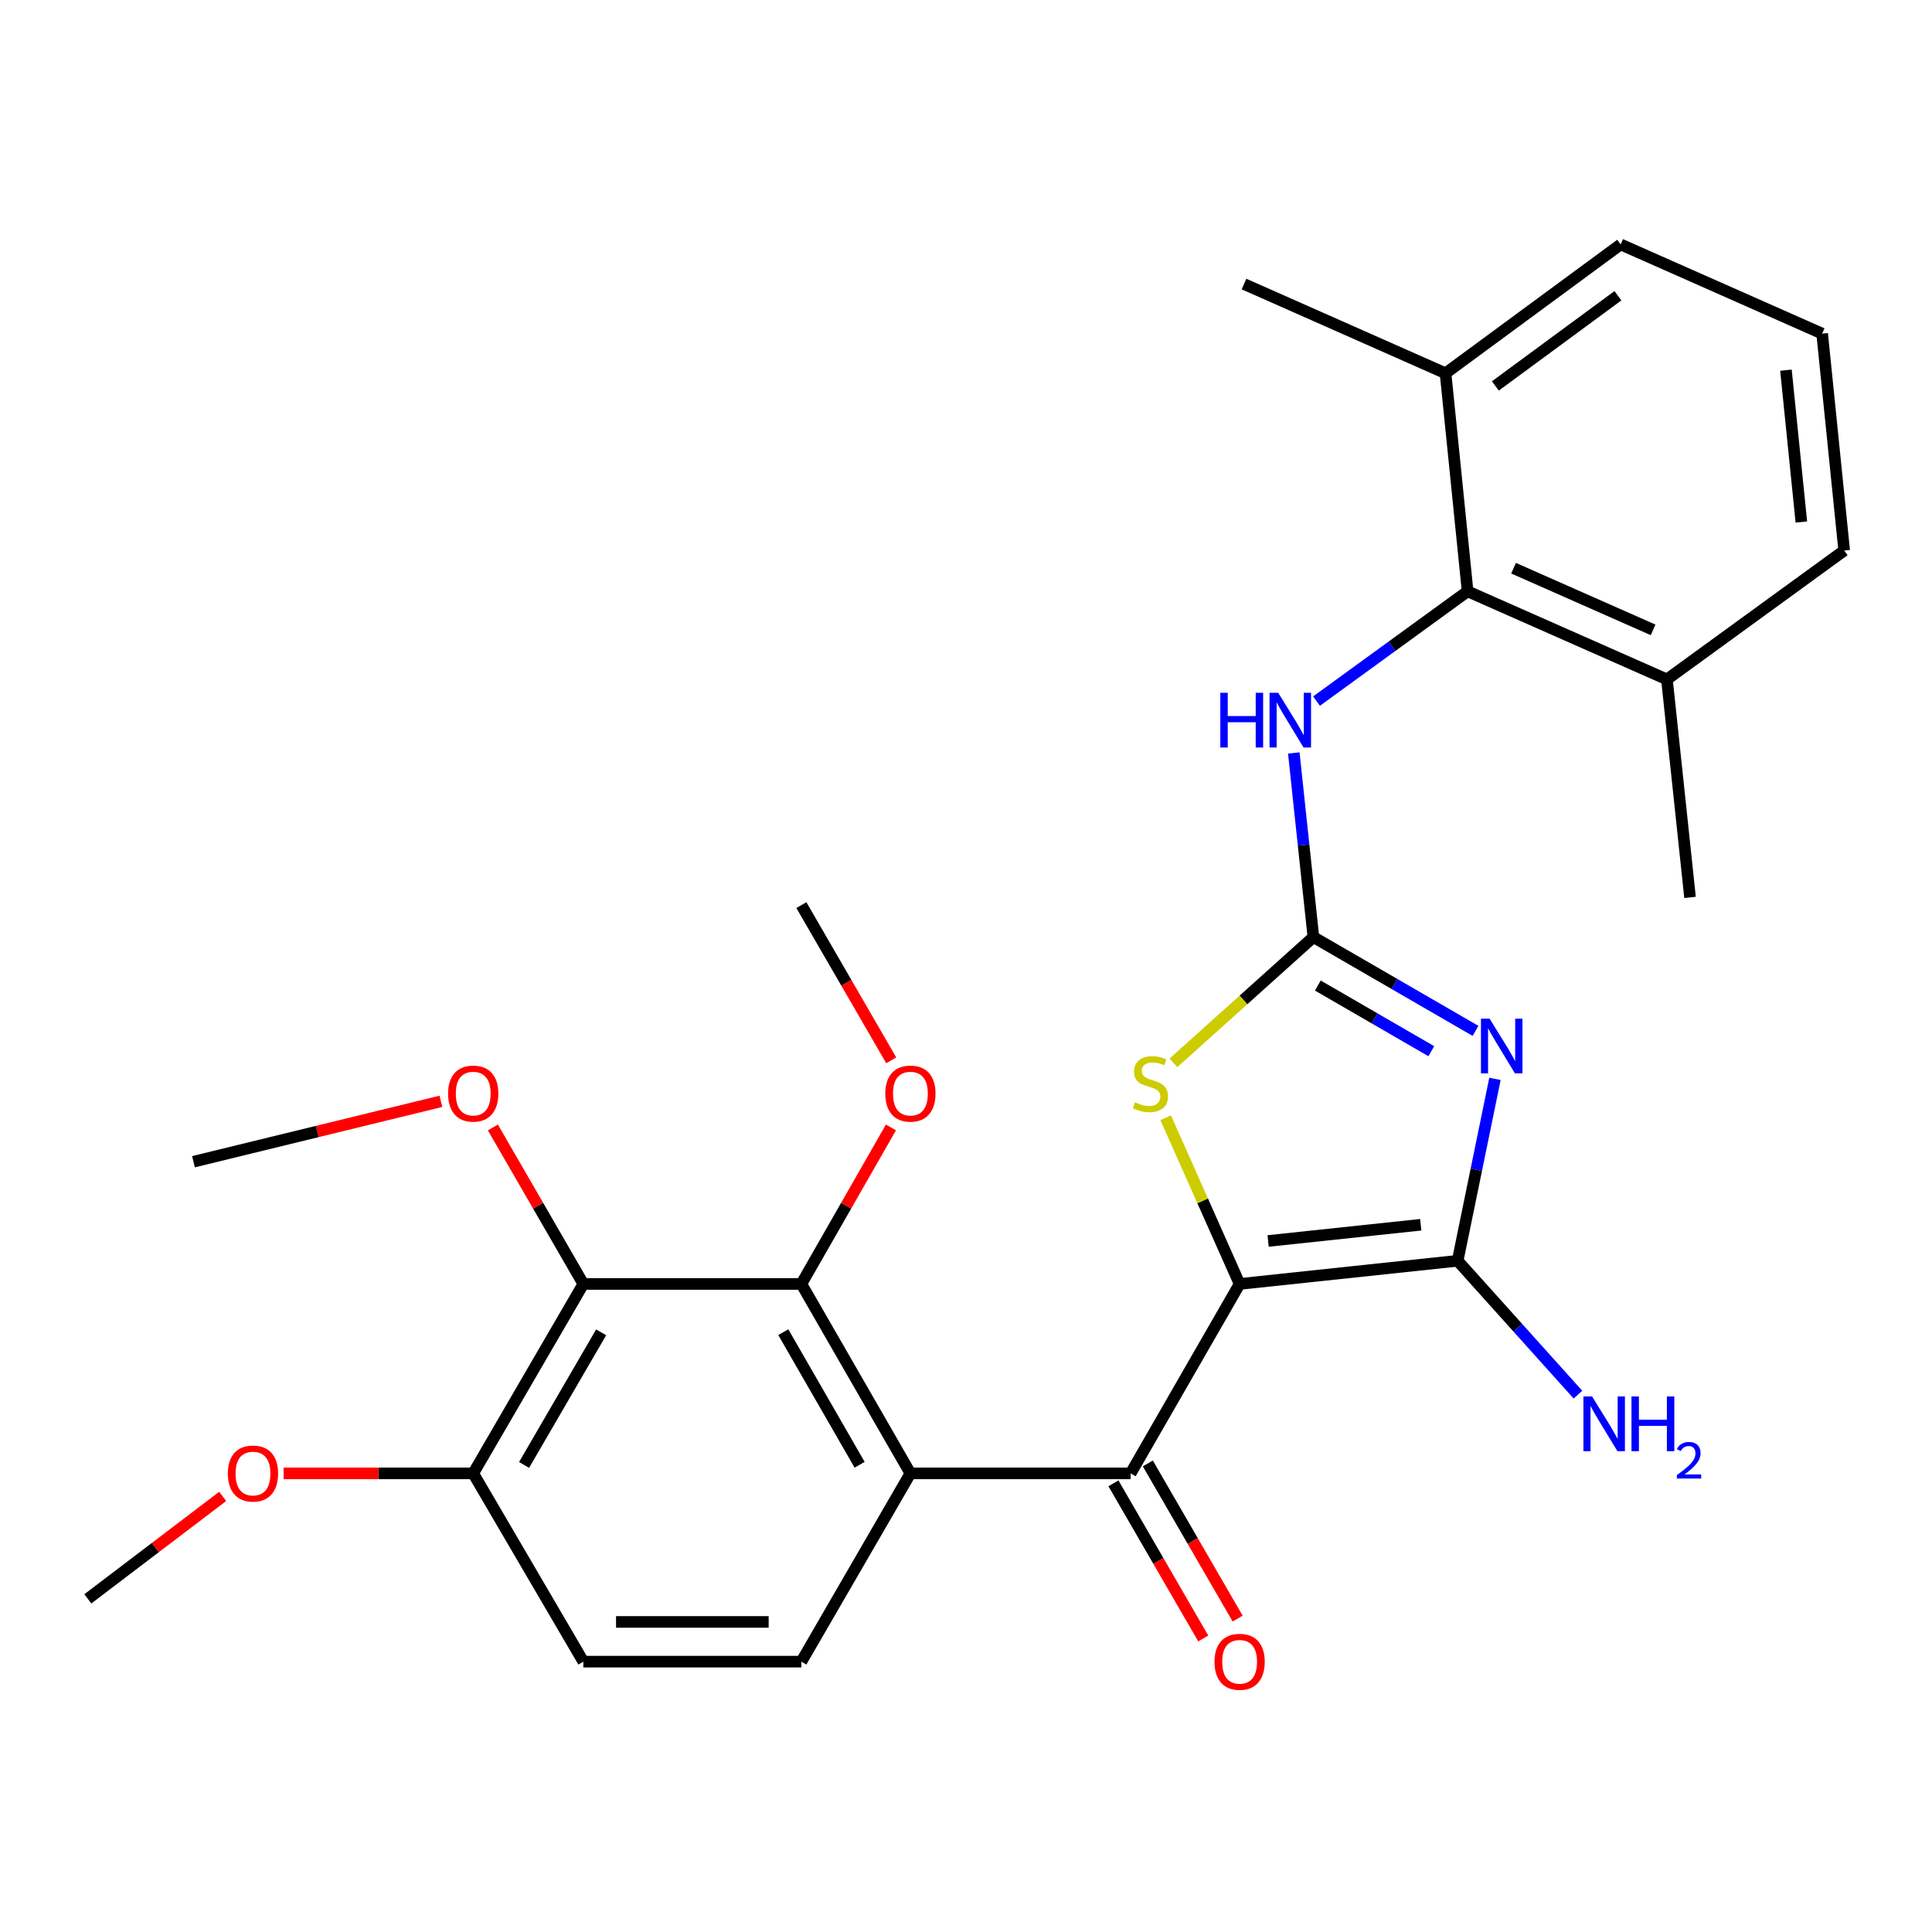 <?xml version='1.0' encoding='iso-8859-1'?>
<svg version='1.1' baseProfile='full'
              xmlns='http://www.w3.org/2000/svg'
                      xmlns:rdkit='http://www.rdkit.org/xml'
                      xmlns:xlink='http://www.w3.org/1999/xlink'
                  xml:space='preserve'
width='1000px' height='1000px' viewBox='0 0 1000 1000'>
<!-- END OF HEADER -->
<rect style='opacity:1.0;fill:#FFFFFF;stroke:none' width='1000' height='1000' x='0' y='0'> </rect>
<path class='bond-1' d='M 641.627,664.571 L 754.47,652.577' style='fill:none;fill-rule:evenodd;stroke:#000000;stroke-width:6px;stroke-linecap:butt;stroke-linejoin:miter;stroke-opacity:1' />
<path class='bond-1' d='M 656.38,642.326 L 735.37,633.931' style='fill:none;fill-rule:evenodd;stroke:#000000;stroke-width:6px;stroke-linecap:butt;stroke-linejoin:miter;stroke-opacity:1' />
<path class='bond-3' d='M 641.627,664.571 L 585.212,762.621' style='fill:none;fill-rule:evenodd;stroke:#000000;stroke-width:6px;stroke-linecap:butt;stroke-linejoin:miter;stroke-opacity:1' />
<path class='bond-4' d='M 641.627,664.571 L 622.49,621.561' style='fill:none;fill-rule:evenodd;stroke:#000000;stroke-width:6px;stroke-linecap:butt;stroke-linejoin:miter;stroke-opacity:1' />
<path class='bond-4' d='M 622.49,621.561 L 603.353,578.551' style='fill:none;fill-rule:evenodd;stroke:#CCCC00;stroke-width:6px;stroke-linecap:butt;stroke-linejoin:miter;stroke-opacity:1' />
<path class='bond-0' d='M 773.792,558.422 L 764.131,605.5' style='fill:none;fill-rule:evenodd;stroke:#0000FF;stroke-width:6px;stroke-linecap:butt;stroke-linejoin:miter;stroke-opacity:1' />
<path class='bond-0' d='M 764.131,605.5 L 754.47,652.577' style='fill:none;fill-rule:evenodd;stroke:#000000;stroke-width:6px;stroke-linecap:butt;stroke-linejoin:miter;stroke-opacity:1' />
<path class='bond-28' d='M 763.725,533.582 L 721.769,509.307' style='fill:none;fill-rule:evenodd;stroke:#0000FF;stroke-width:6px;stroke-linecap:butt;stroke-linejoin:miter;stroke-opacity:1' />
<path class='bond-28' d='M 721.769,509.307 L 679.812,485.032' style='fill:none;fill-rule:evenodd;stroke:#000000;stroke-width:6px;stroke-linecap:butt;stroke-linejoin:miter;stroke-opacity:1' />
<path class='bond-28' d='M 740.842,544.096 L 711.472,527.104' style='fill:none;fill-rule:evenodd;stroke:#0000FF;stroke-width:6px;stroke-linecap:butt;stroke-linejoin:miter;stroke-opacity:1' />
<path class='bond-28' d='M 711.472,527.104 L 682.103,510.111' style='fill:none;fill-rule:evenodd;stroke:#000000;stroke-width:6px;stroke-linecap:butt;stroke-linejoin:miter;stroke-opacity:1' />
<path class='bond-13' d='M 754.47,652.577 L 785.604,687.219' style='fill:none;fill-rule:evenodd;stroke:#000000;stroke-width:6px;stroke-linecap:butt;stroke-linejoin:miter;stroke-opacity:1' />
<path class='bond-13' d='M 785.604,687.219 L 816.738,721.86' style='fill:none;fill-rule:evenodd;stroke:#0000FF;stroke-width:6px;stroke-linecap:butt;stroke-linejoin:miter;stroke-opacity:1' />
<path class='bond-2' d='M 679.812,485.032 L 643.598,517.578' style='fill:none;fill-rule:evenodd;stroke:#000000;stroke-width:6px;stroke-linecap:butt;stroke-linejoin:miter;stroke-opacity:1' />
<path class='bond-2' d='M 643.598,517.578 L 607.384,550.124' style='fill:none;fill-rule:evenodd;stroke:#CCCC00;stroke-width:6px;stroke-linecap:butt;stroke-linejoin:miter;stroke-opacity:1' />
<path class='bond-8' d='M 679.812,485.032 L 674.737,437.383' style='fill:none;fill-rule:evenodd;stroke:#000000;stroke-width:6px;stroke-linecap:butt;stroke-linejoin:miter;stroke-opacity:1' />
<path class='bond-8' d='M 674.737,437.383 L 669.662,389.733' style='fill:none;fill-rule:evenodd;stroke:#0000FF;stroke-width:6px;stroke-linecap:butt;stroke-linejoin:miter;stroke-opacity:1' />
<path class='bond-5' d='M 585.212,762.621 L 471.227,762.621' style='fill:none;fill-rule:evenodd;stroke:#000000;stroke-width:6px;stroke-linecap:butt;stroke-linejoin:miter;stroke-opacity:1' />
<path class='bond-12' d='M 576.315,767.772 L 599.562,807.927' style='fill:none;fill-rule:evenodd;stroke:#000000;stroke-width:6px;stroke-linecap:butt;stroke-linejoin:miter;stroke-opacity:1' />
<path class='bond-12' d='M 599.562,807.927 L 622.81,848.082' style='fill:none;fill-rule:evenodd;stroke:#FF0000;stroke-width:6px;stroke-linecap:butt;stroke-linejoin:miter;stroke-opacity:1' />
<path class='bond-12' d='M 594.108,757.47 L 617.356,797.625' style='fill:none;fill-rule:evenodd;stroke:#000000;stroke-width:6px;stroke-linecap:butt;stroke-linejoin:miter;stroke-opacity:1' />
<path class='bond-12' d='M 617.356,797.625 L 640.604,837.78' style='fill:none;fill-rule:evenodd;stroke:#FF0000;stroke-width:6px;stroke-linecap:butt;stroke-linejoin:miter;stroke-opacity:1' />
<path class='bond-6' d='M 471.227,762.621 L 414.788,664.571' style='fill:none;fill-rule:evenodd;stroke:#000000;stroke-width:6px;stroke-linecap:butt;stroke-linejoin:miter;stroke-opacity:1' />
<path class='bond-6' d='M 444.942,758.17 L 405.435,689.535' style='fill:none;fill-rule:evenodd;stroke:#000000;stroke-width:6px;stroke-linecap:butt;stroke-linejoin:miter;stroke-opacity:1' />
<path class='bond-10' d='M 471.227,762.621 L 414.788,860.066' style='fill:none;fill-rule:evenodd;stroke:#000000;stroke-width:6px;stroke-linecap:butt;stroke-linejoin:miter;stroke-opacity:1' />
<path class='bond-7' d='M 414.788,664.571 L 301.935,664.571' style='fill:none;fill-rule:evenodd;stroke:#000000;stroke-width:6px;stroke-linecap:butt;stroke-linejoin:miter;stroke-opacity:1' />
<path class='bond-17' d='M 414.788,664.571 L 437.971,624.066' style='fill:none;fill-rule:evenodd;stroke:#000000;stroke-width:6px;stroke-linecap:butt;stroke-linejoin:miter;stroke-opacity:1' />
<path class='bond-17' d='M 437.971,624.066 L 461.153,583.561' style='fill:none;fill-rule:evenodd;stroke:#FF0000;stroke-width:6px;stroke-linecap:butt;stroke-linejoin:miter;stroke-opacity:1' />
<path class='bond-18' d='M 301.935,664.571 L 278.524,624.069' style='fill:none;fill-rule:evenodd;stroke:#000000;stroke-width:6px;stroke-linecap:butt;stroke-linejoin:miter;stroke-opacity:1' />
<path class='bond-18' d='M 278.524,624.069 L 255.114,583.568' style='fill:none;fill-rule:evenodd;stroke:#FF0000;stroke-width:6px;stroke-linecap:butt;stroke-linejoin:miter;stroke-opacity:1' />
<path class='bond-29' d='M 301.935,664.571 L 244.936,762.621' style='fill:none;fill-rule:evenodd;stroke:#000000;stroke-width:6px;stroke-linecap:butt;stroke-linejoin:miter;stroke-opacity:1' />
<path class='bond-29' d='M 311.16,689.611 L 271.261,758.247' style='fill:none;fill-rule:evenodd;stroke:#000000;stroke-width:6px;stroke-linecap:butt;stroke-linejoin:miter;stroke-opacity:1' />
<path class='bond-9' d='M 681.429,362.886 L 720.531,334.475' style='fill:none;fill-rule:evenodd;stroke:#0000FF;stroke-width:6px;stroke-linecap:butt;stroke-linejoin:miter;stroke-opacity:1' />
<path class='bond-9' d='M 720.531,334.475 L 759.633,306.065' style='fill:none;fill-rule:evenodd;stroke:#000000;stroke-width:6px;stroke-linecap:butt;stroke-linejoin:miter;stroke-opacity:1' />
<path class='bond-14' d='M 759.633,306.065 L 862.8,351.664' style='fill:none;fill-rule:evenodd;stroke:#000000;stroke-width:6px;stroke-linecap:butt;stroke-linejoin:miter;stroke-opacity:1' />
<path class='bond-14' d='M 783.419,294.1 L 855.637,326.019' style='fill:none;fill-rule:evenodd;stroke:#000000;stroke-width:6px;stroke-linecap:butt;stroke-linejoin:miter;stroke-opacity:1' />
<path class='bond-15' d='M 759.633,306.065 L 748.21,193.211' style='fill:none;fill-rule:evenodd;stroke:#000000;stroke-width:6px;stroke-linecap:butt;stroke-linejoin:miter;stroke-opacity:1' />
<path class='bond-16' d='M 414.788,860.066 L 301.935,860.066' style='fill:none;fill-rule:evenodd;stroke:#000000;stroke-width:6px;stroke-linecap:butt;stroke-linejoin:miter;stroke-opacity:1' />
<path class='bond-16' d='M 397.86,839.506 L 318.863,839.506' style='fill:none;fill-rule:evenodd;stroke:#000000;stroke-width:6px;stroke-linecap:butt;stroke-linejoin:miter;stroke-opacity:1' />
<path class='bond-11' d='M 244.936,762.621 L 301.935,860.066' style='fill:none;fill-rule:evenodd;stroke:#000000;stroke-width:6px;stroke-linecap:butt;stroke-linejoin:miter;stroke-opacity:1' />
<path class='bond-19' d='M 244.936,762.621 L 195.863,762.621' style='fill:none;fill-rule:evenodd;stroke:#000000;stroke-width:6px;stroke-linecap:butt;stroke-linejoin:miter;stroke-opacity:1' />
<path class='bond-19' d='M 195.863,762.621 L 146.79,762.621' style='fill:none;fill-rule:evenodd;stroke:#FF0000;stroke-width:6px;stroke-linecap:butt;stroke-linejoin:miter;stroke-opacity:1' />
<path class='bond-22' d='M 862.8,351.664 L 954.545,284.957' style='fill:none;fill-rule:evenodd;stroke:#000000;stroke-width:6px;stroke-linecap:butt;stroke-linejoin:miter;stroke-opacity:1' />
<path class='bond-24' d='M 862.8,351.664 L 874.76,464.495' style='fill:none;fill-rule:evenodd;stroke:#000000;stroke-width:6px;stroke-linecap:butt;stroke-linejoin:miter;stroke-opacity:1' />
<path class='bond-21' d='M 748.21,193.211 L 838.847,126.516' style='fill:none;fill-rule:evenodd;stroke:#000000;stroke-width:6px;stroke-linecap:butt;stroke-linejoin:miter;stroke-opacity:1' />
<path class='bond-21' d='M 773.992,199.767 L 837.438,153.08' style='fill:none;fill-rule:evenodd;stroke:#000000;stroke-width:6px;stroke-linecap:butt;stroke-linejoin:miter;stroke-opacity:1' />
<path class='bond-23' d='M 748.21,193.211 L 643.9,147.019' style='fill:none;fill-rule:evenodd;stroke:#000000;stroke-width:6px;stroke-linecap:butt;stroke-linejoin:miter;stroke-opacity:1' />
<path class='bond-26' d='M 461.305,548.825 L 438.047,508.653' style='fill:none;fill-rule:evenodd;stroke:#FF0000;stroke-width:6px;stroke-linecap:butt;stroke-linejoin:miter;stroke-opacity:1' />
<path class='bond-26' d='M 438.047,508.653 L 414.788,468.481' style='fill:none;fill-rule:evenodd;stroke:#000000;stroke-width:6px;stroke-linecap:butt;stroke-linejoin:miter;stroke-opacity:1' />
<path class='bond-25' d='M 228.21,570.043 L 164.178,585.672' style='fill:none;fill-rule:evenodd;stroke:#FF0000;stroke-width:6px;stroke-linecap:butt;stroke-linejoin:miter;stroke-opacity:1' />
<path class='bond-25' d='M 164.178,585.672 L 100.145,601.302' style='fill:none;fill-rule:evenodd;stroke:#000000;stroke-width:6px;stroke-linecap:butt;stroke-linejoin:miter;stroke-opacity:1' />
<path class='bond-27' d='M 115.256,774.537 L 80.355,801.053' style='fill:none;fill-rule:evenodd;stroke:#FF0000;stroke-width:6px;stroke-linecap:butt;stroke-linejoin:miter;stroke-opacity:1' />
<path class='bond-27' d='M 80.355,801.053 L 45.455,827.569' style='fill:none;fill-rule:evenodd;stroke:#000000;stroke-width:6px;stroke-linecap:butt;stroke-linejoin:miter;stroke-opacity:1' />
<path class='bond-20' d='M 943.146,172.685 L 838.847,126.516' style='fill:none;fill-rule:evenodd;stroke:#000000;stroke-width:6px;stroke-linecap:butt;stroke-linejoin:miter;stroke-opacity:1' />
<path class='bond-30' d='M 943.146,172.685 L 954.545,284.957' style='fill:none;fill-rule:evenodd;stroke:#000000;stroke-width:6px;stroke-linecap:butt;stroke-linejoin:miter;stroke-opacity:1' />
<path class='bond-30' d='M 924.401,191.603 L 932.38,270.193' style='fill:none;fill-rule:evenodd;stroke:#000000;stroke-width:6px;stroke-linecap:butt;stroke-linejoin:miter;stroke-opacity:1' />
<path  class='atom-1' d='M 771.02 527.265
L 780.3 542.265
Q 781.22 543.745, 782.7 546.425
Q 784.18 549.105, 784.26 549.265
L 784.26 527.265
L 788.02 527.265
L 788.02 555.585
L 784.14 555.585
L 774.18 539.185
Q 773.02 537.265, 771.78 535.065
Q 770.58 532.865, 770.22 532.185
L 770.22 555.585
L 766.54 555.585
L 766.54 527.265
L 771.02 527.265
' fill='#0000FF'/>
<path  class='atom-5' d='M 587.469 570.552
Q 587.789 570.672, 589.109 571.232
Q 590.429 571.792, 591.869 572.152
Q 593.349 572.472, 594.789 572.472
Q 597.469 572.472, 599.029 571.192
Q 600.589 569.872, 600.589 567.592
Q 600.589 566.032, 599.789 565.072
Q 599.029 564.112, 597.829 563.592
Q 596.629 563.072, 594.629 562.472
Q 592.109 561.712, 590.589 560.992
Q 589.109 560.272, 588.029 558.752
Q 586.989 557.232, 586.989 554.672
Q 586.989 551.112, 589.389 548.912
Q 591.829 546.712, 596.629 546.712
Q 599.909 546.712, 603.629 548.272
L 602.709 551.352
Q 599.309 549.952, 596.749 549.952
Q 593.989 549.952, 592.469 551.112
Q 590.949 552.232, 590.989 554.192
Q 590.989 555.712, 591.749 556.632
Q 592.549 557.552, 593.669 558.072
Q 594.829 558.592, 596.749 559.192
Q 599.309 559.992, 600.829 560.792
Q 602.349 561.592, 603.429 563.232
Q 604.549 564.832, 604.549 567.592
Q 604.549 571.512, 601.909 573.632
Q 599.309 575.712, 594.949 575.712
Q 592.429 575.712, 590.509 575.152
Q 588.629 574.632, 586.389 573.712
L 587.469 570.552
' fill='#CCCC00'/>
<path  class='atom-9' d='M 631.633 358.59
L 635.473 358.59
L 635.473 370.63
L 649.953 370.63
L 649.953 358.59
L 653.793 358.59
L 653.793 386.91
L 649.953 386.91
L 649.953 373.83
L 635.473 373.83
L 635.473 386.91
L 631.633 386.91
L 631.633 358.59
' fill='#0000FF'/>
<path  class='atom-9' d='M 661.593 358.59
L 670.873 373.59
Q 671.793 375.07, 673.273 377.75
Q 674.753 380.43, 674.833 380.59
L 674.833 358.59
L 678.593 358.59
L 678.593 386.91
L 674.713 386.91
L 664.753 370.51
Q 663.593 368.59, 662.353 366.39
Q 661.153 364.19, 660.793 363.51
L 660.793 386.91
L 657.113 386.91
L 657.113 358.59
L 661.593 358.59
' fill='#0000FF'/>
<path  class='atom-13' d='M 628.627 860.146
Q 628.627 853.346, 631.987 849.546
Q 635.347 845.746, 641.627 845.746
Q 647.907 845.746, 651.267 849.546
Q 654.627 853.346, 654.627 860.146
Q 654.627 867.026, 651.227 870.946
Q 647.827 874.826, 641.627 874.826
Q 635.387 874.826, 631.987 870.946
Q 628.627 867.066, 628.627 860.146
M 641.627 871.626
Q 645.947 871.626, 648.267 868.746
Q 650.627 865.826, 650.627 860.146
Q 650.627 854.586, 648.267 851.786
Q 645.947 848.946, 641.627 848.946
Q 637.307 848.946, 634.947 851.746
Q 632.627 854.546, 632.627 860.146
Q 632.627 865.866, 634.947 868.746
Q 637.307 871.626, 641.627 871.626
' fill='#FF0000'/>
<path  class='atom-14' d='M 824.055 722.806
L 833.335 737.806
Q 834.255 739.286, 835.735 741.966
Q 837.215 744.646, 837.295 744.806
L 837.295 722.806
L 841.055 722.806
L 841.055 751.126
L 837.175 751.126
L 827.215 734.726
Q 826.055 732.806, 824.815 730.606
Q 823.615 728.406, 823.255 727.726
L 823.255 751.126
L 819.575 751.126
L 819.575 722.806
L 824.055 722.806
' fill='#0000FF'/>
<path  class='atom-14' d='M 844.455 722.806
L 848.295 722.806
L 848.295 734.846
L 862.775 734.846
L 862.775 722.806
L 866.615 722.806
L 866.615 751.126
L 862.775 751.126
L 862.775 738.046
L 848.295 738.046
L 848.295 751.126
L 844.455 751.126
L 844.455 722.806
' fill='#0000FF'/>
<path  class='atom-14' d='M 867.988 750.133
Q 868.674 748.364, 870.311 747.387
Q 871.948 746.384, 874.218 746.384
Q 877.043 746.384, 878.627 747.915
Q 880.211 749.446, 880.211 752.165
Q 880.211 754.937, 878.152 757.525
Q 876.119 760.112, 871.895 763.174
L 880.528 763.174
L 880.528 765.286
L 867.935 765.286
L 867.935 763.517
Q 871.42 761.036, 873.479 759.188
Q 875.564 757.34, 876.568 755.677
Q 877.571 754.013, 877.571 752.297
Q 877.571 750.502, 876.673 749.499
Q 875.776 748.496, 874.218 748.496
Q 872.713 748.496, 871.71 749.103
Q 870.707 749.71, 869.994 751.057
L 867.988 750.133
' fill='#0000FF'/>
<path  class='atom-18' d='M 458.227 566.041
Q 458.227 559.241, 461.587 555.441
Q 464.947 551.641, 471.227 551.641
Q 477.507 551.641, 480.867 555.441
Q 484.227 559.241, 484.227 566.041
Q 484.227 572.921, 480.827 576.841
Q 477.427 580.721, 471.227 580.721
Q 464.987 580.721, 461.587 576.841
Q 458.227 572.961, 458.227 566.041
M 471.227 577.521
Q 475.547 577.521, 477.867 574.641
Q 480.227 571.721, 480.227 566.041
Q 480.227 560.481, 477.867 557.681
Q 475.547 554.841, 471.227 554.841
Q 466.907 554.841, 464.547 557.641
Q 462.227 560.441, 462.227 566.041
Q 462.227 571.761, 464.547 574.641
Q 466.907 577.521, 471.227 577.521
' fill='#FF0000'/>
<path  class='atom-19' d='M 231.936 566.041
Q 231.936 559.241, 235.296 555.441
Q 238.656 551.641, 244.936 551.641
Q 251.216 551.641, 254.576 555.441
Q 257.936 559.241, 257.936 566.041
Q 257.936 572.921, 254.536 576.841
Q 251.136 580.721, 244.936 580.721
Q 238.696 580.721, 235.296 576.841
Q 231.936 572.961, 231.936 566.041
M 244.936 577.521
Q 249.256 577.521, 251.576 574.641
Q 253.936 571.721, 253.936 566.041
Q 253.936 560.481, 251.576 557.681
Q 249.256 554.841, 244.936 554.841
Q 240.616 554.841, 238.256 557.641
Q 235.936 560.441, 235.936 566.041
Q 235.936 571.761, 238.256 574.641
Q 240.616 577.521, 244.936 577.521
' fill='#FF0000'/>
<path  class='atom-20' d='M 117.94 762.701
Q 117.94 755.901, 121.3 752.101
Q 124.66 748.301, 130.94 748.301
Q 137.22 748.301, 140.58 752.101
Q 143.94 755.901, 143.94 762.701
Q 143.94 769.581, 140.54 773.501
Q 137.14 777.381, 130.94 777.381
Q 124.7 777.381, 121.3 773.501
Q 117.94 769.621, 117.94 762.701
M 130.94 774.181
Q 135.26 774.181, 137.58 771.301
Q 139.94 768.381, 139.94 762.701
Q 139.94 757.141, 137.58 754.341
Q 135.26 751.501, 130.94 751.501
Q 126.62 751.501, 124.26 754.301
Q 121.94 757.101, 121.94 762.701
Q 121.94 768.421, 124.26 771.301
Q 126.62 774.181, 130.94 774.181
' fill='#FF0000'/>
</svg>
